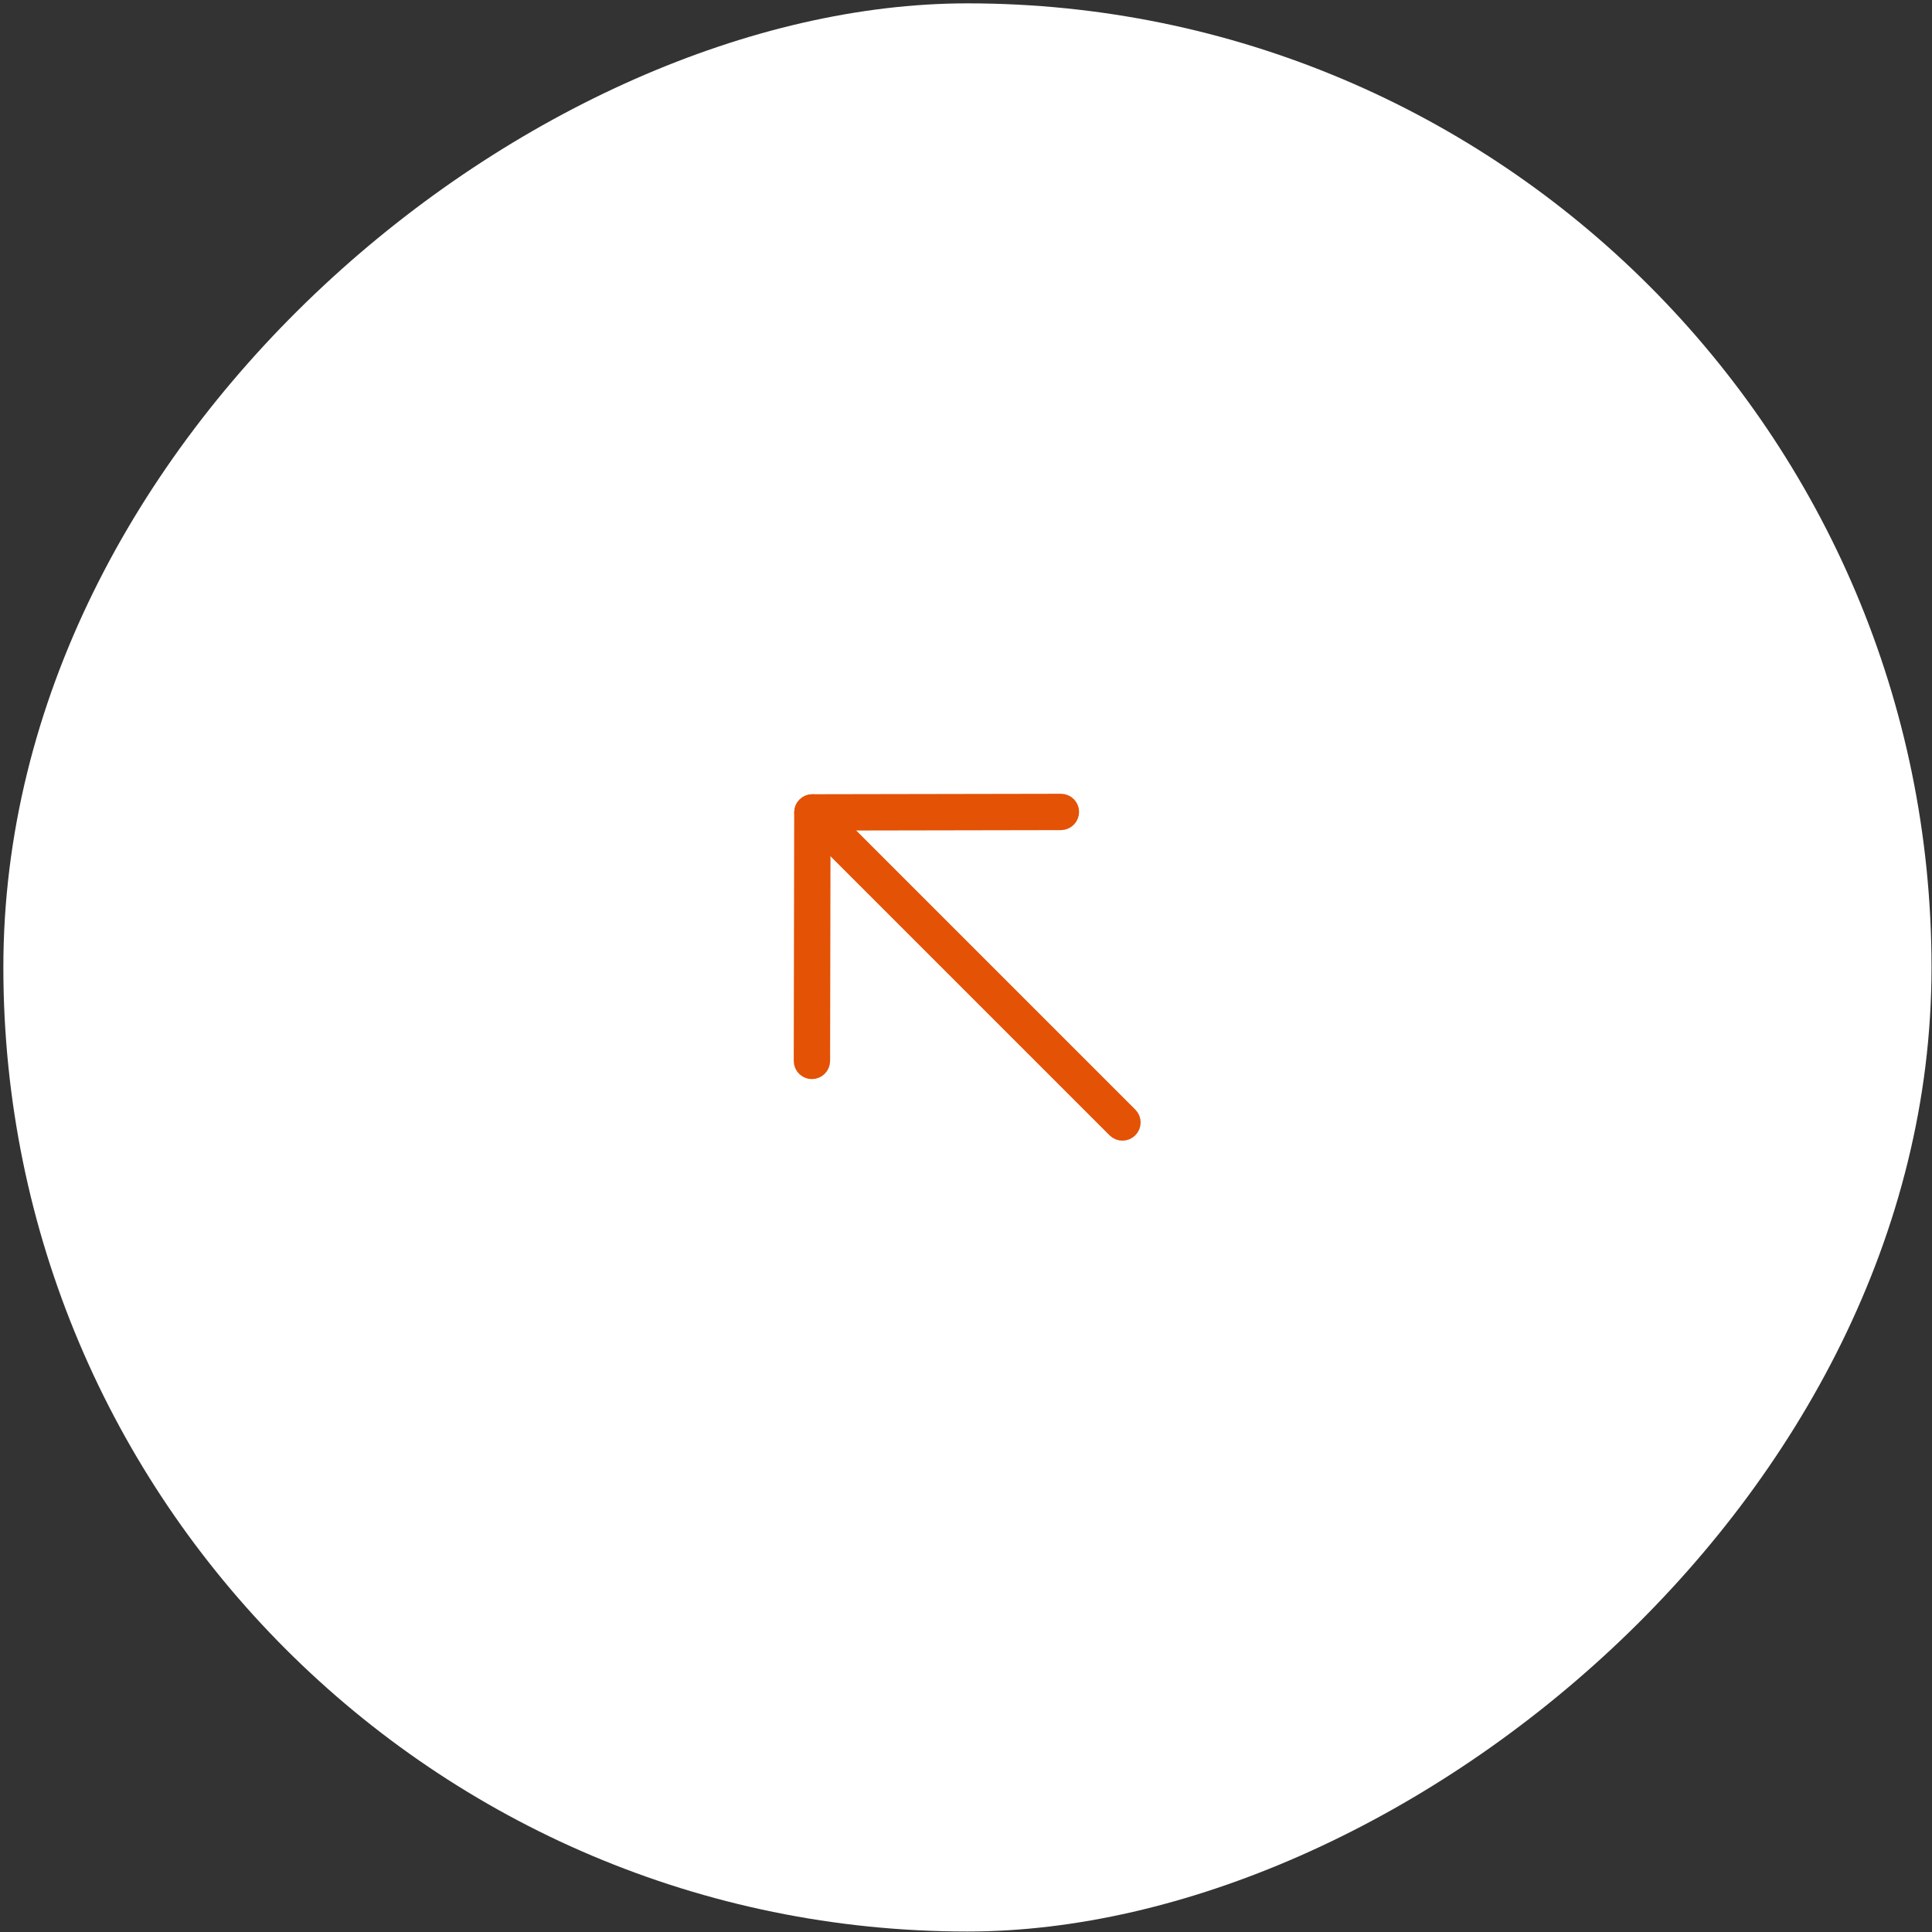 <?xml version="1.0" encoding="UTF-8"?> <svg xmlns="http://www.w3.org/2000/svg" width="424" height="424" viewBox="0 0 424 424" fill="none"><rect x="0" y="0" width="424" height="424" fill="#333333" stroke="none"/><rect x="423.895" y="0.736" width="423.158" height="423.158" rx="211.579" transform="rotate(90 423.895 0.736)" fill="white"></rect><path fill-rule="evenodd" clip-rule="evenodd" d="M176.585 176.591C175.642 177.534 175.639 179.06 176.579 180L244.631 248.052C245.571 248.991 247.097 248.989 248.04 248.046C248.983 247.103 248.986 245.576 248.047 244.637L179.994 176.584C179.055 175.645 177.528 175.648 176.585 176.591Z" fill="#E35205"></path><path fill-rule="evenodd" clip-rule="evenodd" d="M178.182 235.244C179.513 235.242 180.595 234.161 180.597 232.829L180.693 180.698L232.824 180.602C234.155 180.6 235.237 179.519 235.239 178.187C235.241 176.856 234.164 175.779 232.833 175.781L178.291 175.882C176.96 175.884 175.879 176.965 175.876 178.296L175.776 232.838C175.774 234.17 176.851 235.247 178.182 235.244Z" fill="#E35205"></path><path fill-rule="evenodd" clip-rule="evenodd" d="M176.585 176.591C175.642 177.534 175.639 179.06 176.579 180L244.631 248.052C245.571 248.991 247.097 248.989 248.04 248.046C248.983 247.103 248.986 245.576 248.047 244.637L179.994 176.584C179.055 175.645 177.528 175.648 176.585 176.591Z" stroke="#E35205" stroke-width="3.158" stroke-linecap="round" stroke-linejoin="round"></path><path fill-rule="evenodd" clip-rule="evenodd" d="M178.182 235.244C179.513 235.242 180.595 234.161 180.597 232.829L180.693 180.698L232.824 180.602C234.155 180.6 235.237 179.519 235.239 178.187C235.241 176.856 234.164 175.779 232.833 175.781L178.291 175.882C176.96 175.884 175.879 176.965 175.876 178.296L175.776 232.838C175.774 234.17 176.851 235.247 178.182 235.244Z" stroke="#E35205" stroke-width="3.158" stroke-linecap="round" stroke-linejoin="round"></path></svg> 